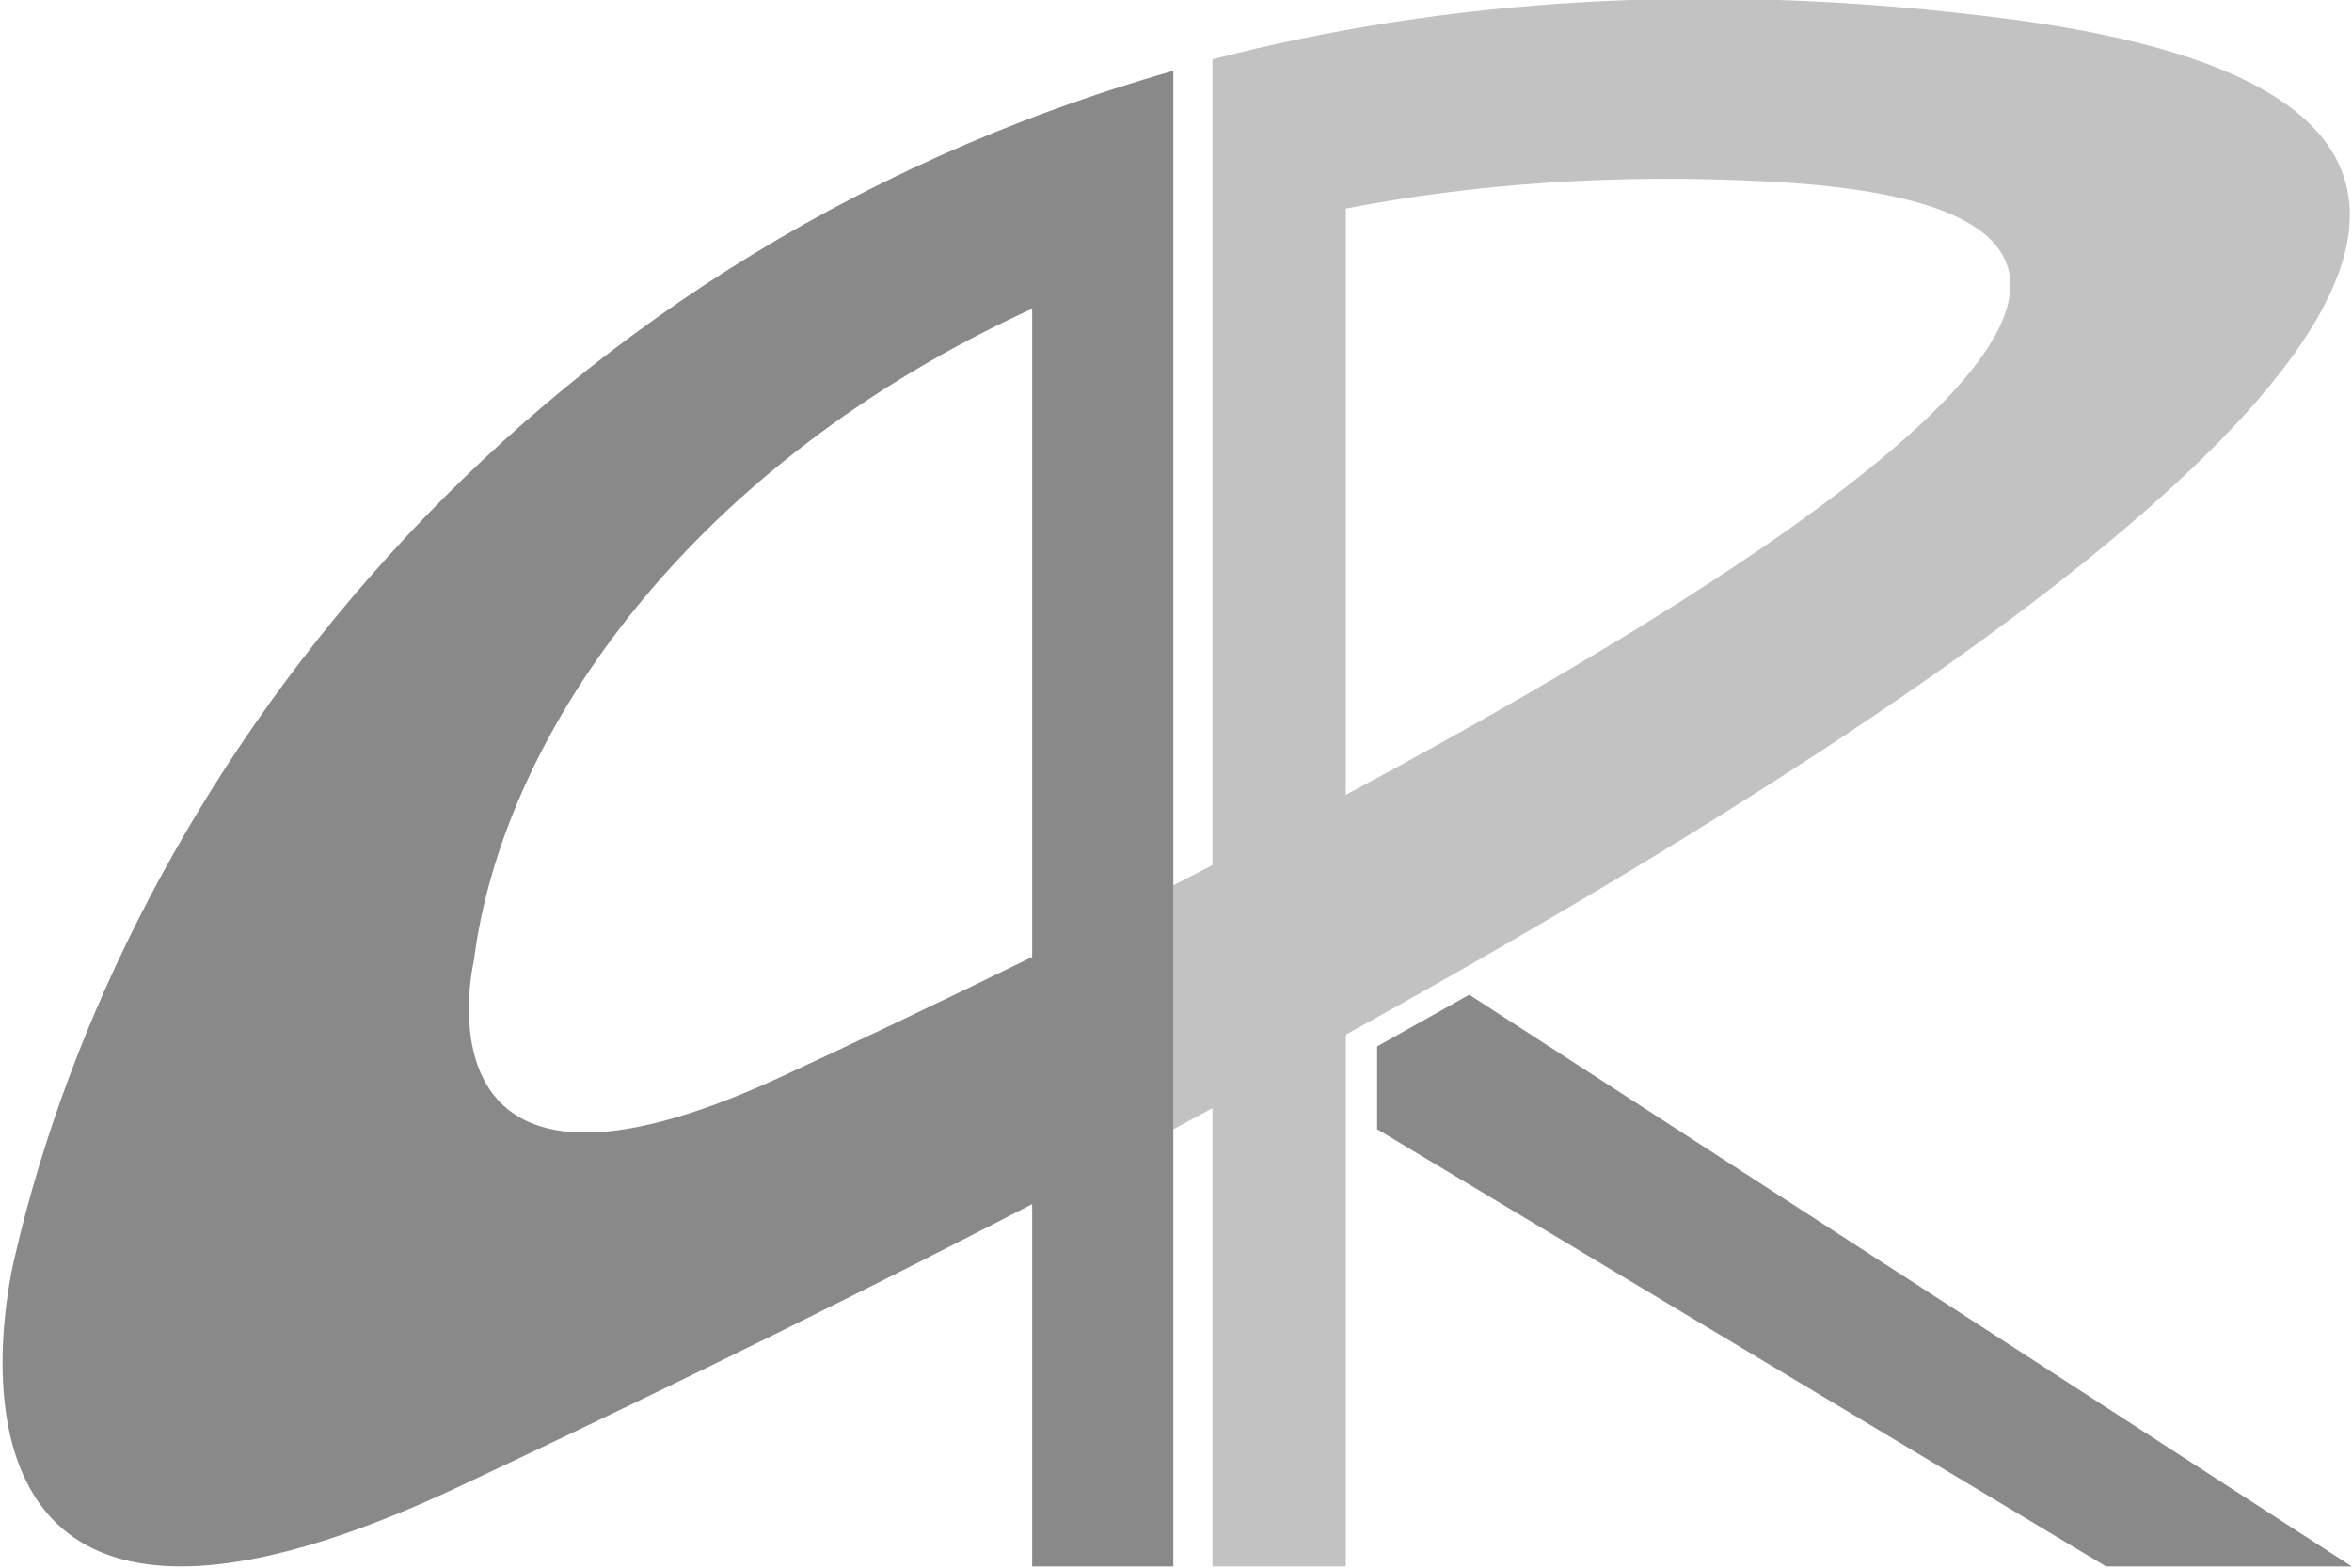 <svg id="Layer_1" data-name="Layer 1" xmlns="http://www.w3.org/2000/svg" viewBox="0 0 600 400"><defs><style>.cls-1{fill:#c2c2c2;}.cls-2{fill:#898989;}</style></defs><title>logo-ar</title><path class="cls-1" d="M511.34,4.7C435.79-5,368.43-.18,309.31,15.13V399.68h34V53.21c32.7-6.31,68.8-9,108.17-6.88,139.09,7.39,15.08,90.38-108.17,156.48V264C529.36,161,713.54,30.68,511.34,4.7Z"/><polygon class="cls-2" points="537.27 399.68 351.31 288.13 351.31 266.99 374.81 253.81 599.94 399.68 537.27 399.68"/><polyline class="cls-1" points="343.37 264.36 263.31 307.56 263.31 244.49 343.37 203.13"/><path class="cls-2" d="M299.31,18.07C130.65,66.17,31.65,200.33,3.85,320.36c0,0-33,127.73,113.14,59,33-15.54,86.61-41.21,146.32-72.13V244.17c-25.88,12.71-48.34,23.29-63.89,30.51-92.77,43.07-79.64-24.45-78.61-29.19l.09-.56c7.62-59,56.44-126.81,142.41-166.17V399.68h36V18.07h0"/></svg>